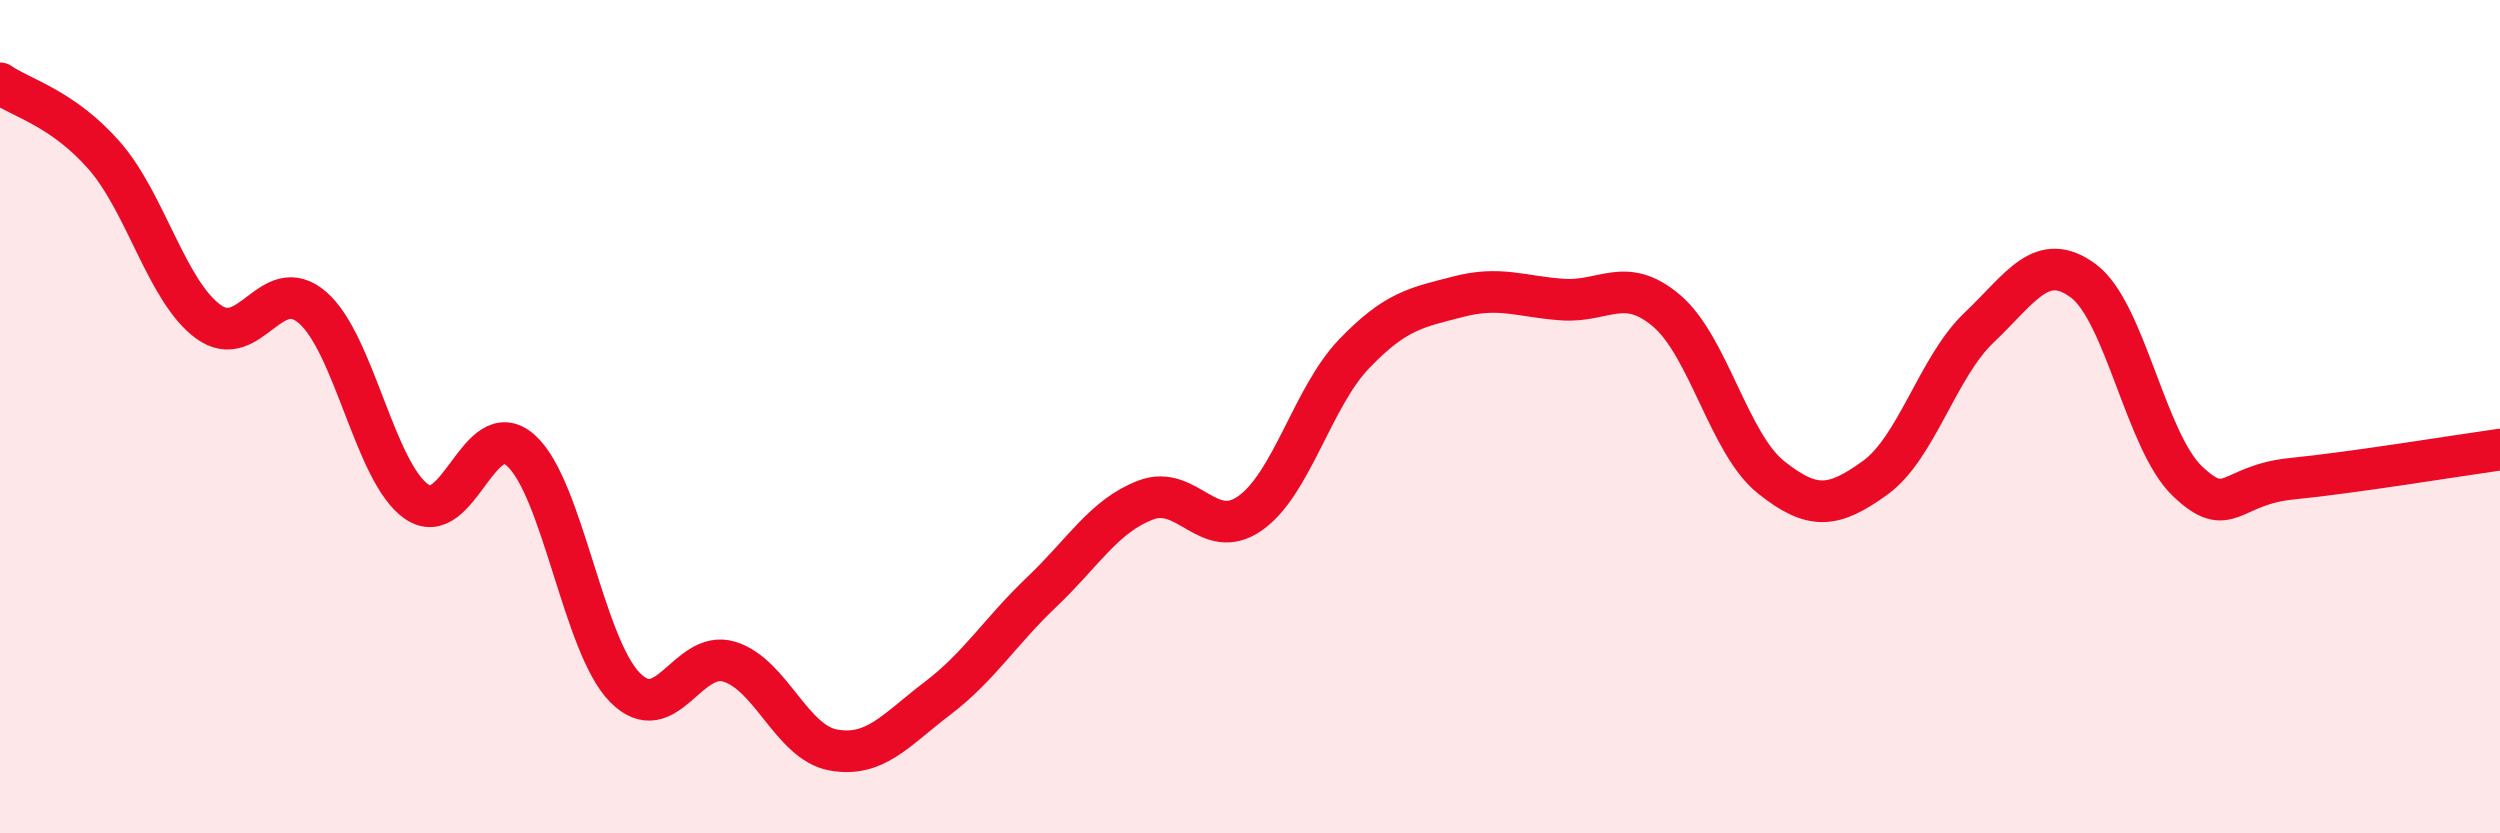 
    <svg width="60" height="20" viewBox="0 0 60 20" xmlns="http://www.w3.org/2000/svg">
      <path
        d="M 0,2 C 0.5,2.35 1.5,2.59 2.5,3.73 C 3.5,4.87 4,6.99 5,7.72 C 6,8.45 6.5,6.52 7.5,7.38 C 8.5,8.24 9,11.35 10,12.04 C 11,12.73 11.5,9.92 12.5,10.81 C 13.5,11.7 14,15.49 15,16.5 C 16,17.51 16.5,15.58 17.5,15.88 C 18.5,16.18 19,17.82 20,18 C 21,18.18 21.5,17.52 22.5,16.76 C 23.5,16 24,15.16 25,14.21 C 26,13.26 26.5,12.38 27.5,12 C 28.5,11.62 29,13.02 30,12.32 C 31,11.62 31.5,9.53 32.5,8.49 C 33.5,7.45 34,7.38 35,7.12 C 36,6.86 36.5,7.12 37.5,7.19 C 38.5,7.26 39,6.61 40,7.46 C 41,8.31 41.5,10.65 42.5,11.45 C 43.5,12.25 44,12.19 45,11.47 C 46,10.75 46.5,8.81 47.5,7.86 C 48.5,6.91 49,6 50,6.74 C 51,7.48 51.5,10.6 52.5,11.55 C 53.5,12.5 53.5,11.64 55,11.49 C 56.5,11.34 59,10.93 60,10.79L60 20L0 20Z"
        fill="#EB0A25"
        opacity="0.1"
        stroke-linecap="round"
        stroke-linejoin="round"
      />
      <path
        d="M 0,2 C 0.5,2.35 1.5,2.59 2.5,3.73 C 3.5,4.87 4,6.99 5,7.72 C 6,8.45 6.5,6.52 7.5,7.38 C 8.5,8.24 9,11.35 10,12.04 C 11,12.73 11.5,9.92 12.5,10.81 C 13.5,11.7 14,15.49 15,16.5 C 16,17.51 16.5,15.58 17.5,15.88 C 18.5,16.18 19,17.82 20,18 C 21,18.18 21.5,17.52 22.5,16.76 C 23.5,16 24,15.16 25,14.21 C 26,13.26 26.5,12.38 27.5,12 C 28.5,11.62 29,13.02 30,12.32 C 31,11.62 31.5,9.53 32.5,8.49 C 33.5,7.45 34,7.38 35,7.12 C 36,6.86 36.5,7.12 37.5,7.19 C 38.5,7.26 39,6.61 40,7.46 C 41,8.31 41.5,10.65 42.5,11.45 C 43.5,12.25 44,12.19 45,11.47 C 46,10.75 46.5,8.81 47.5,7.86 C 48.5,6.91 49,6 50,6.74 C 51,7.48 51.5,10.6 52.5,11.55 C 53.5,12.5 53.5,11.64 55,11.49 C 56.5,11.34 59,10.93 60,10.79"
        stroke="#EB0A25"
        stroke-width="1"
        fill="none"
        stroke-linecap="round"
        stroke-linejoin="round"
      />
    </svg>
  